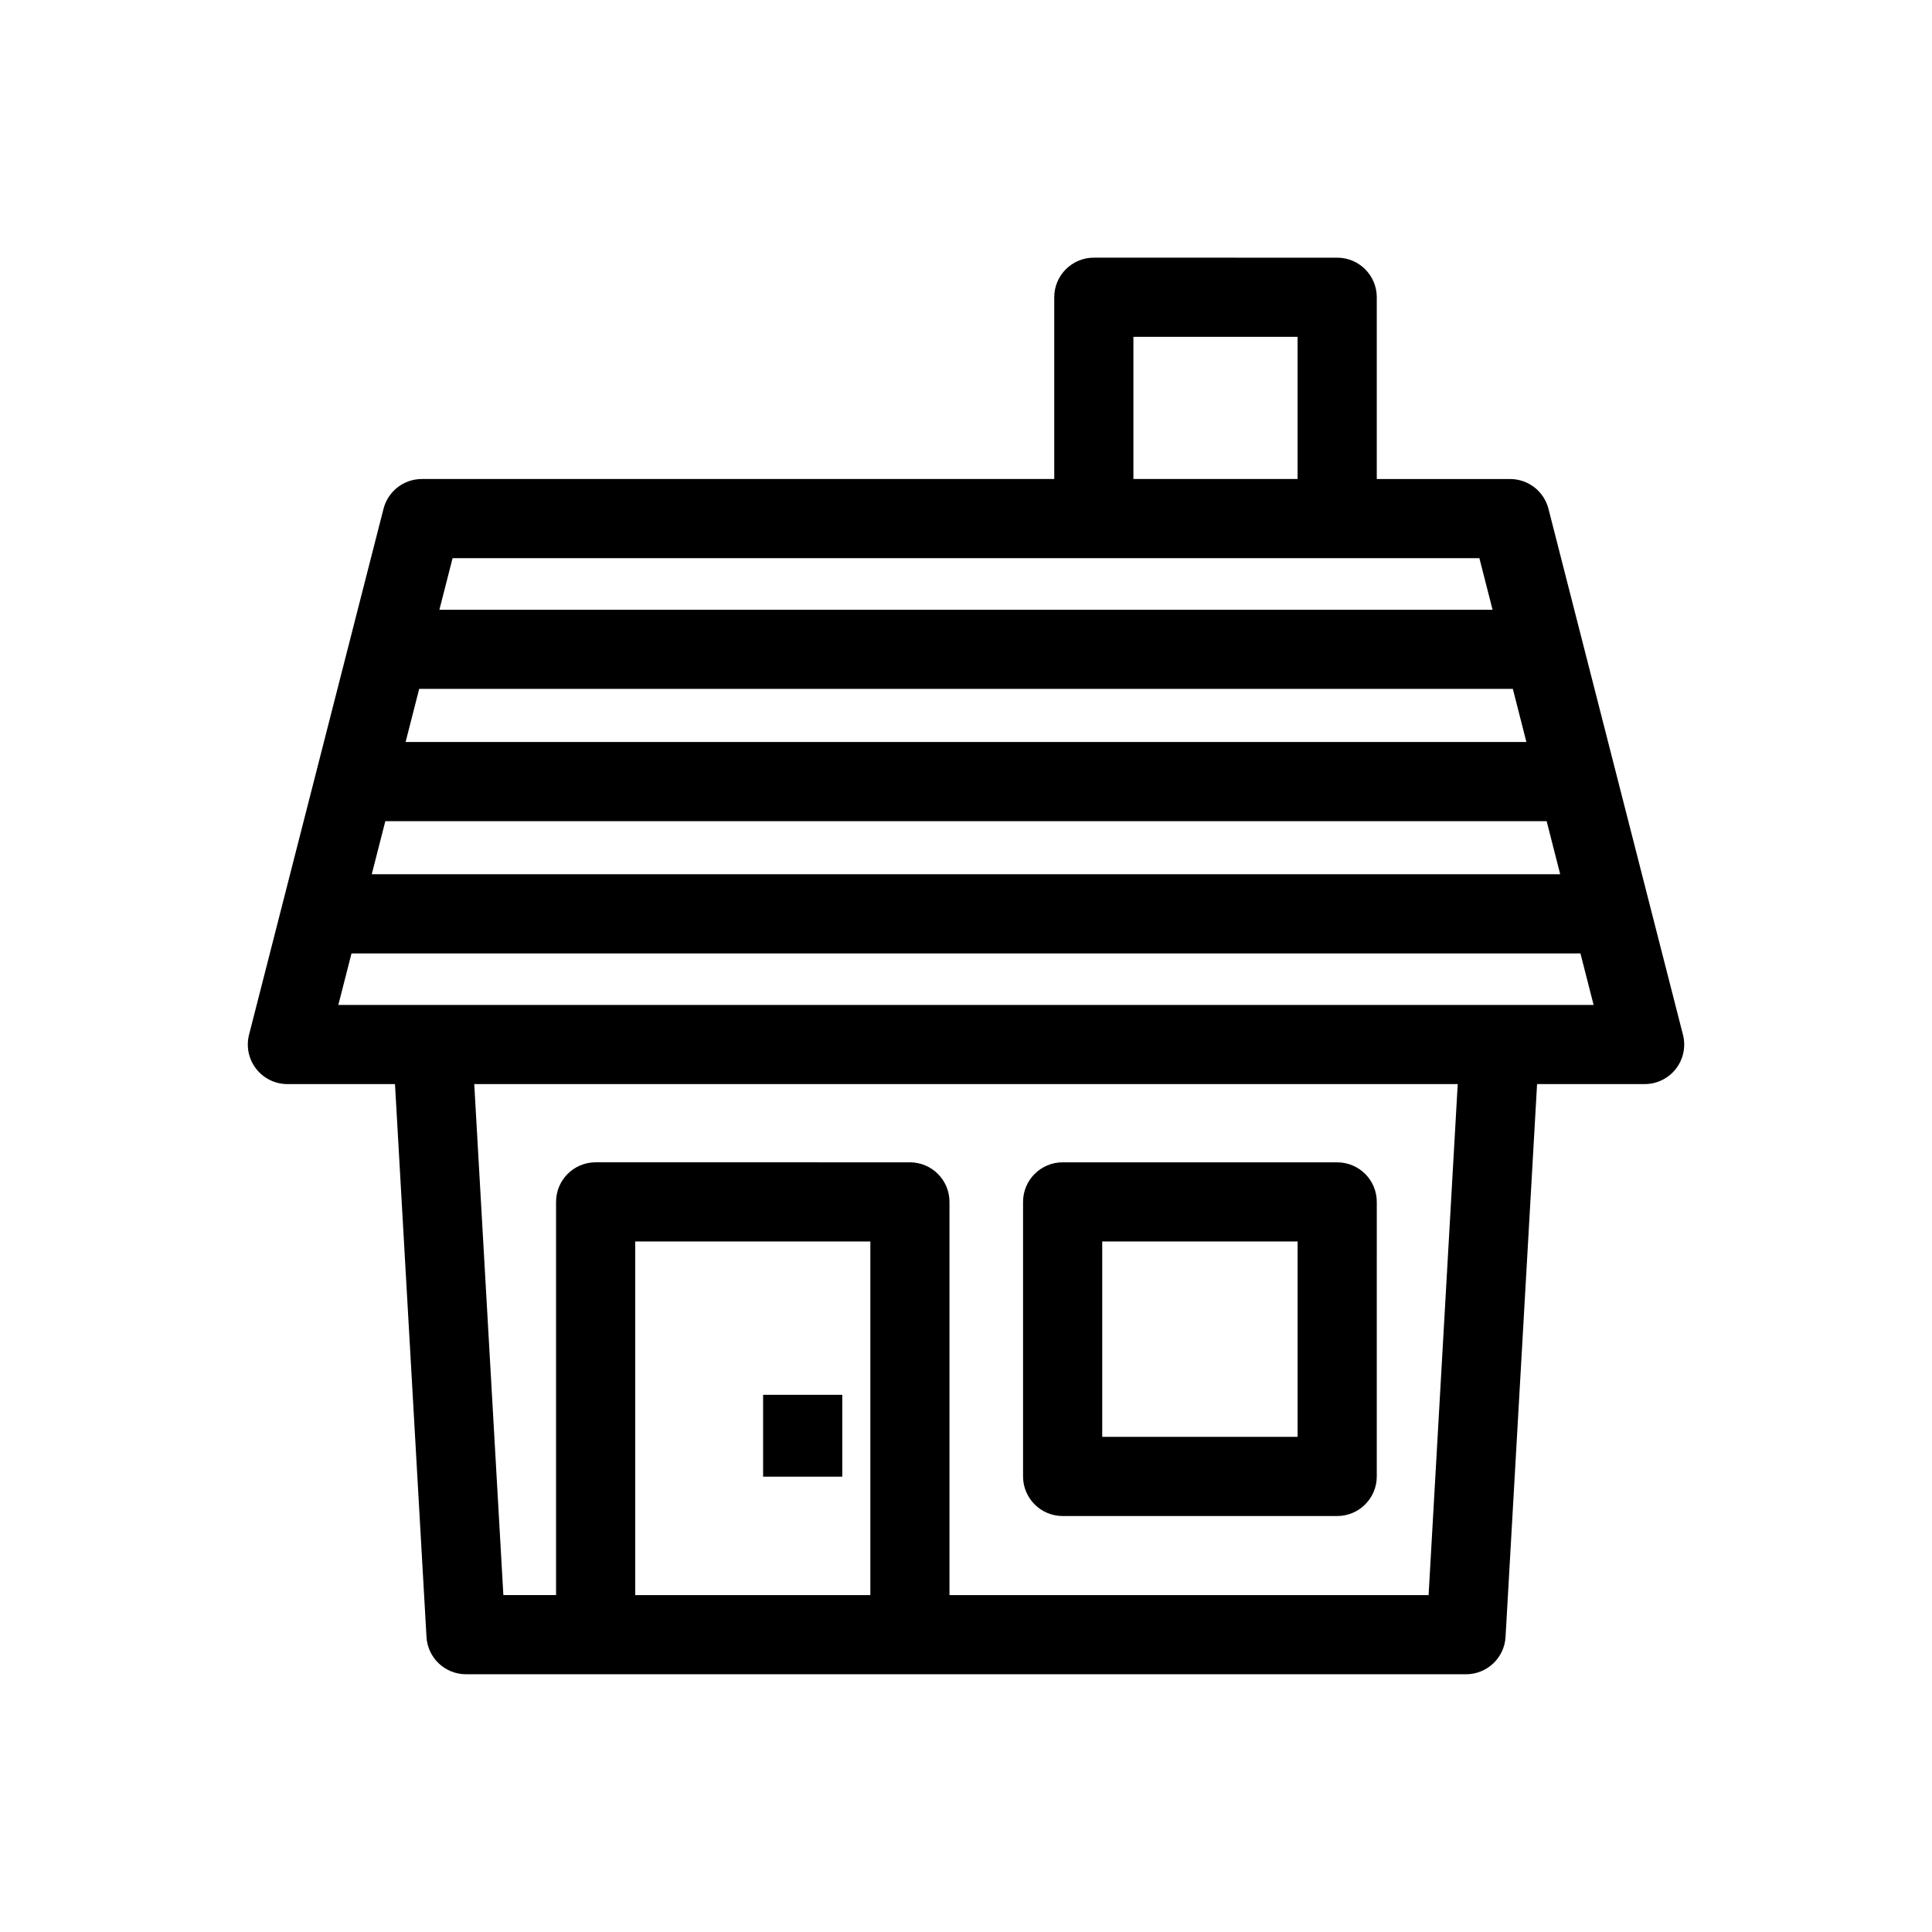 <?xml version="1.0" encoding="UTF-8"?>
<!-- Uploaded to: ICON Repo, www.svgrepo.com, Generator: ICON Repo Mixer Tools -->
<svg fill="#000000" width="800px" height="800px" version="1.1" viewBox="144 144 512 512" xmlns="http://www.w3.org/2000/svg">
 <g>
  <path d="m590 418.21-35.641-139.37c-1.188-4.644-5.367-7.891-10.156-7.891h-35.344v-48.172c0-5.793-4.695-10.488-10.488-10.488l-64.496-0.004c-5.793 0-10.488 4.695-10.488 10.488v48.168h-167.59c-4.793 0-8.977 3.25-10.16 7.891l-35.637 139.38c-0.805 3.133-0.113 6.477 1.879 9.027 1.984 2.559 5.047 4.055 8.285 4.055h28.512l8.348 146.51c0.316 5.551 4.914 9.891 10.473 9.891h265.02c5.562 0 10.156-4.34 10.469-9.891l8.355-146.51h28.512c3.238 0 6.297-1.496 8.285-4.055 1.98-2.555 2.668-5.894 1.867-9.027zm-41.492-77.574h-297.02l3.602-14.07h289.83zm5.367 20.98 3.594 14.07h-314.95l3.598-14.07zm-109.51-128.35h43.508v37.676h-43.508zm91.688 58.66 3.492 13.656h-279.1l3.492-13.656zm-223.71 274.79v-93.715h62.309v93.715zm210.25 0h-126.97v-104.2c0-5.793-4.695-10.488-10.488-10.488l-83.285-0.004c-5.793 0-10.488 4.695-10.488 10.488v104.2h-13.965l-7.715-135.42h260.63zm18.82-156.4h-307.75l3.492-13.652h325.68l3.488 13.652z"/>
  <path d="m425.61 545.76h72.762c5.793 0 10.488-4.699 10.488-10.488l0.004-72.75c0-5.793-4.695-10.488-10.488-10.488l-72.766-0.004c-5.793 0-10.488 4.695-10.488 10.488v72.75c0 5.793 4.695 10.492 10.488 10.492zm10.492-72.75h51.781v51.77h-51.781z"/>
  <path d="m346.23 513.64h20.98v21.688h-20.98z"/>
 </g>
</svg>